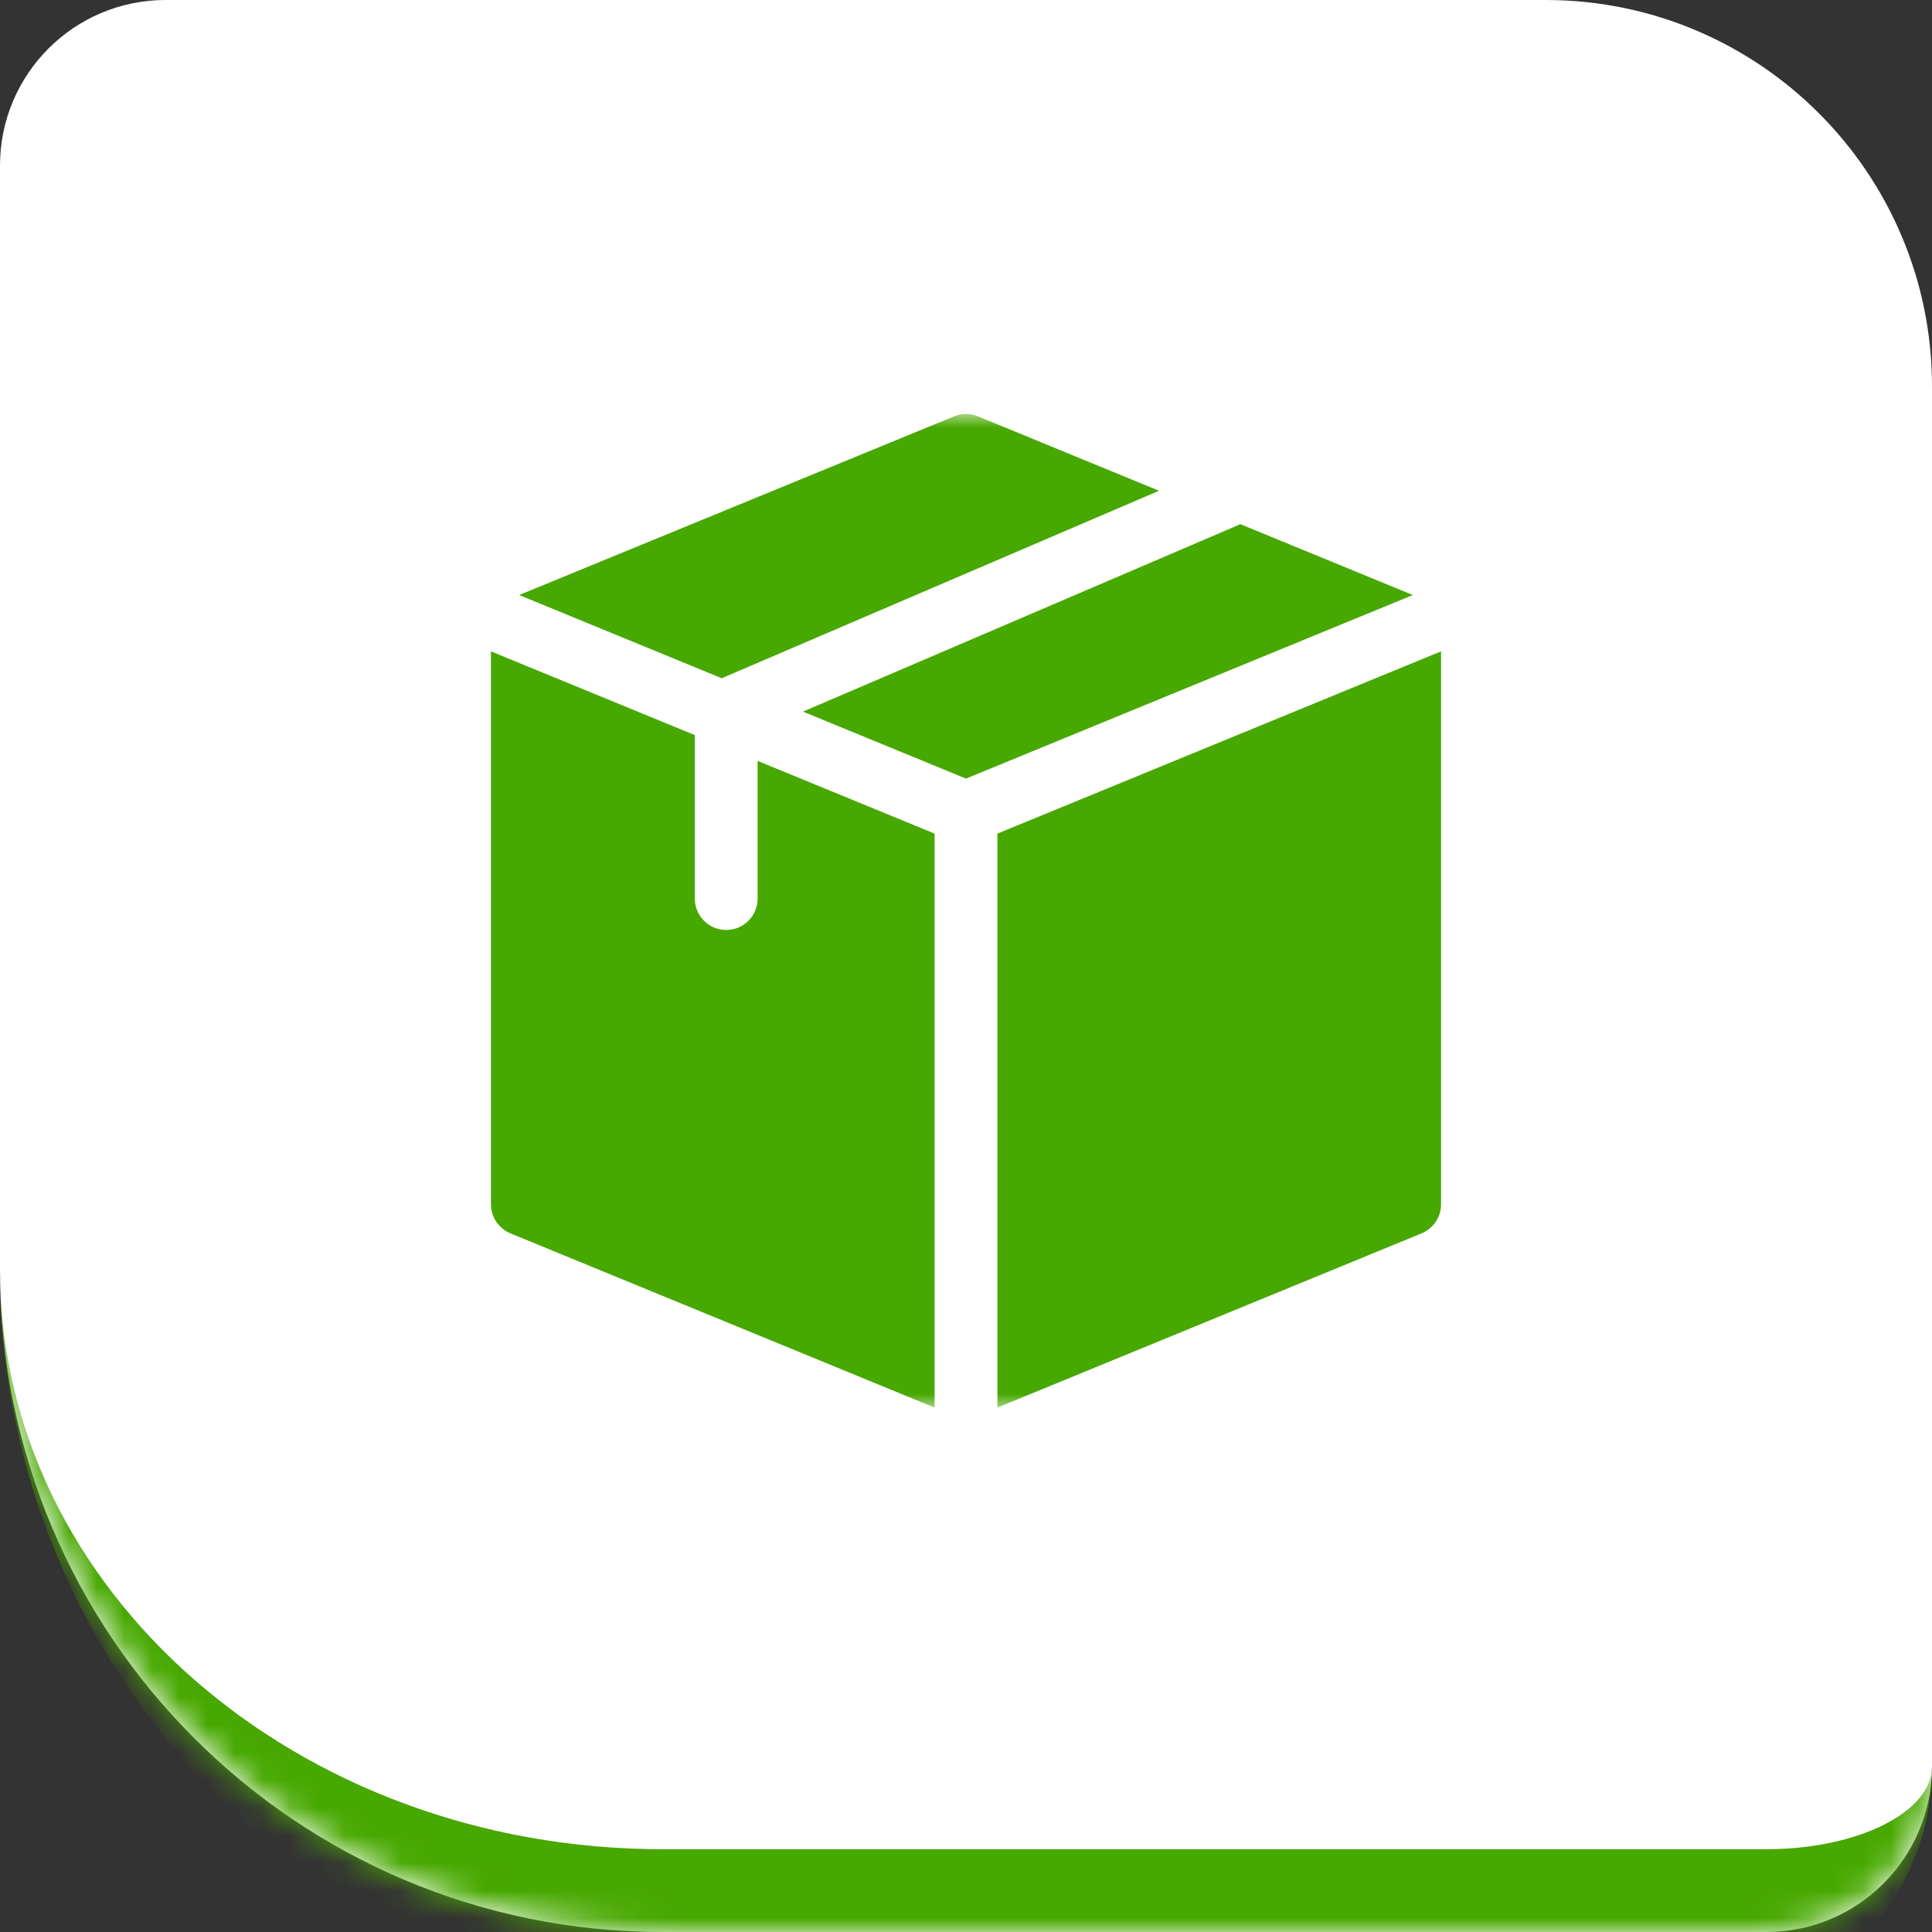 <svg width="70" height="70" viewBox="0 0 70 70" fill="none" xmlns="http://www.w3.org/2000/svg">
<rect x="0" y="0" width="70" height="70" fill="#333333" stroke="none"/>
<mask id="path-1-inside-1_572_17831" fill="white">
<path d="M0 6C0 2.686 2.686 0 6 0H56C63.732 0 70 6.268 70 14V64C70 67.314 67.314 70 64 70H24C10.745 70 0 59.255 0 46V6Z"/>
</mask>
<path d="M0 6C0 2.686 2.686 0 6 0H56C63.732 0 70 6.268 70 14V64C70 67.314 67.314 70 64 70H24C10.745 70 0 59.255 0 46V6Z" fill="white"/>
<path d="M0 0H70H0ZM70 64C70 68.971 65.971 73 61 73H27C12.088 73 0 60.912 0 46C0 57.598 10.745 67 24 67H64C67.314 67 70 65.657 70 64ZM0 70V0V70ZM70 0V70V0Z" fill="#47A800" mask="url(#path-1-inside-1_572_17831)"/>
<mask id="mask0_572_17831" style="mask-type:luminance" maskUnits="userSpaceOnUse" x="17" y="15" width="36" height="36">
<path d="M53 15H17V51H53V15Z" fill="white"/>
</mask>
<g mask="url(#mask0_572_17831)">
<path d="M26.149 24.574L41.993 17.781L35.433 15.085C35.156 14.972 34.845 14.972 34.568 15.085L18.81 21.559L26.149 24.574Z" fill="#47A800"/>
<path d="M44.942 18.992L29.093 25.783L35 28.21L51.19 21.559L44.942 18.992Z" fill="#47A800"/>
<path d="M33.862 30.203L27.45 27.569V32.556C27.45 33.185 26.941 33.694 26.312 33.694C25.684 33.694 25.174 33.185 25.174 32.556V26.634L17.788 23.6V43.634C17.788 44.095 18.067 44.511 18.494 44.687L33.862 51V30.203Z" fill="#47A800"/>
<path d="M36.138 30.203V51L51.506 44.687C51.933 44.511 52.212 44.095 52.212 43.634C52.212 42.868 52.212 24.438 52.212 23.6L36.138 30.203Z" fill="#47A800"/>
</g>
</svg>
